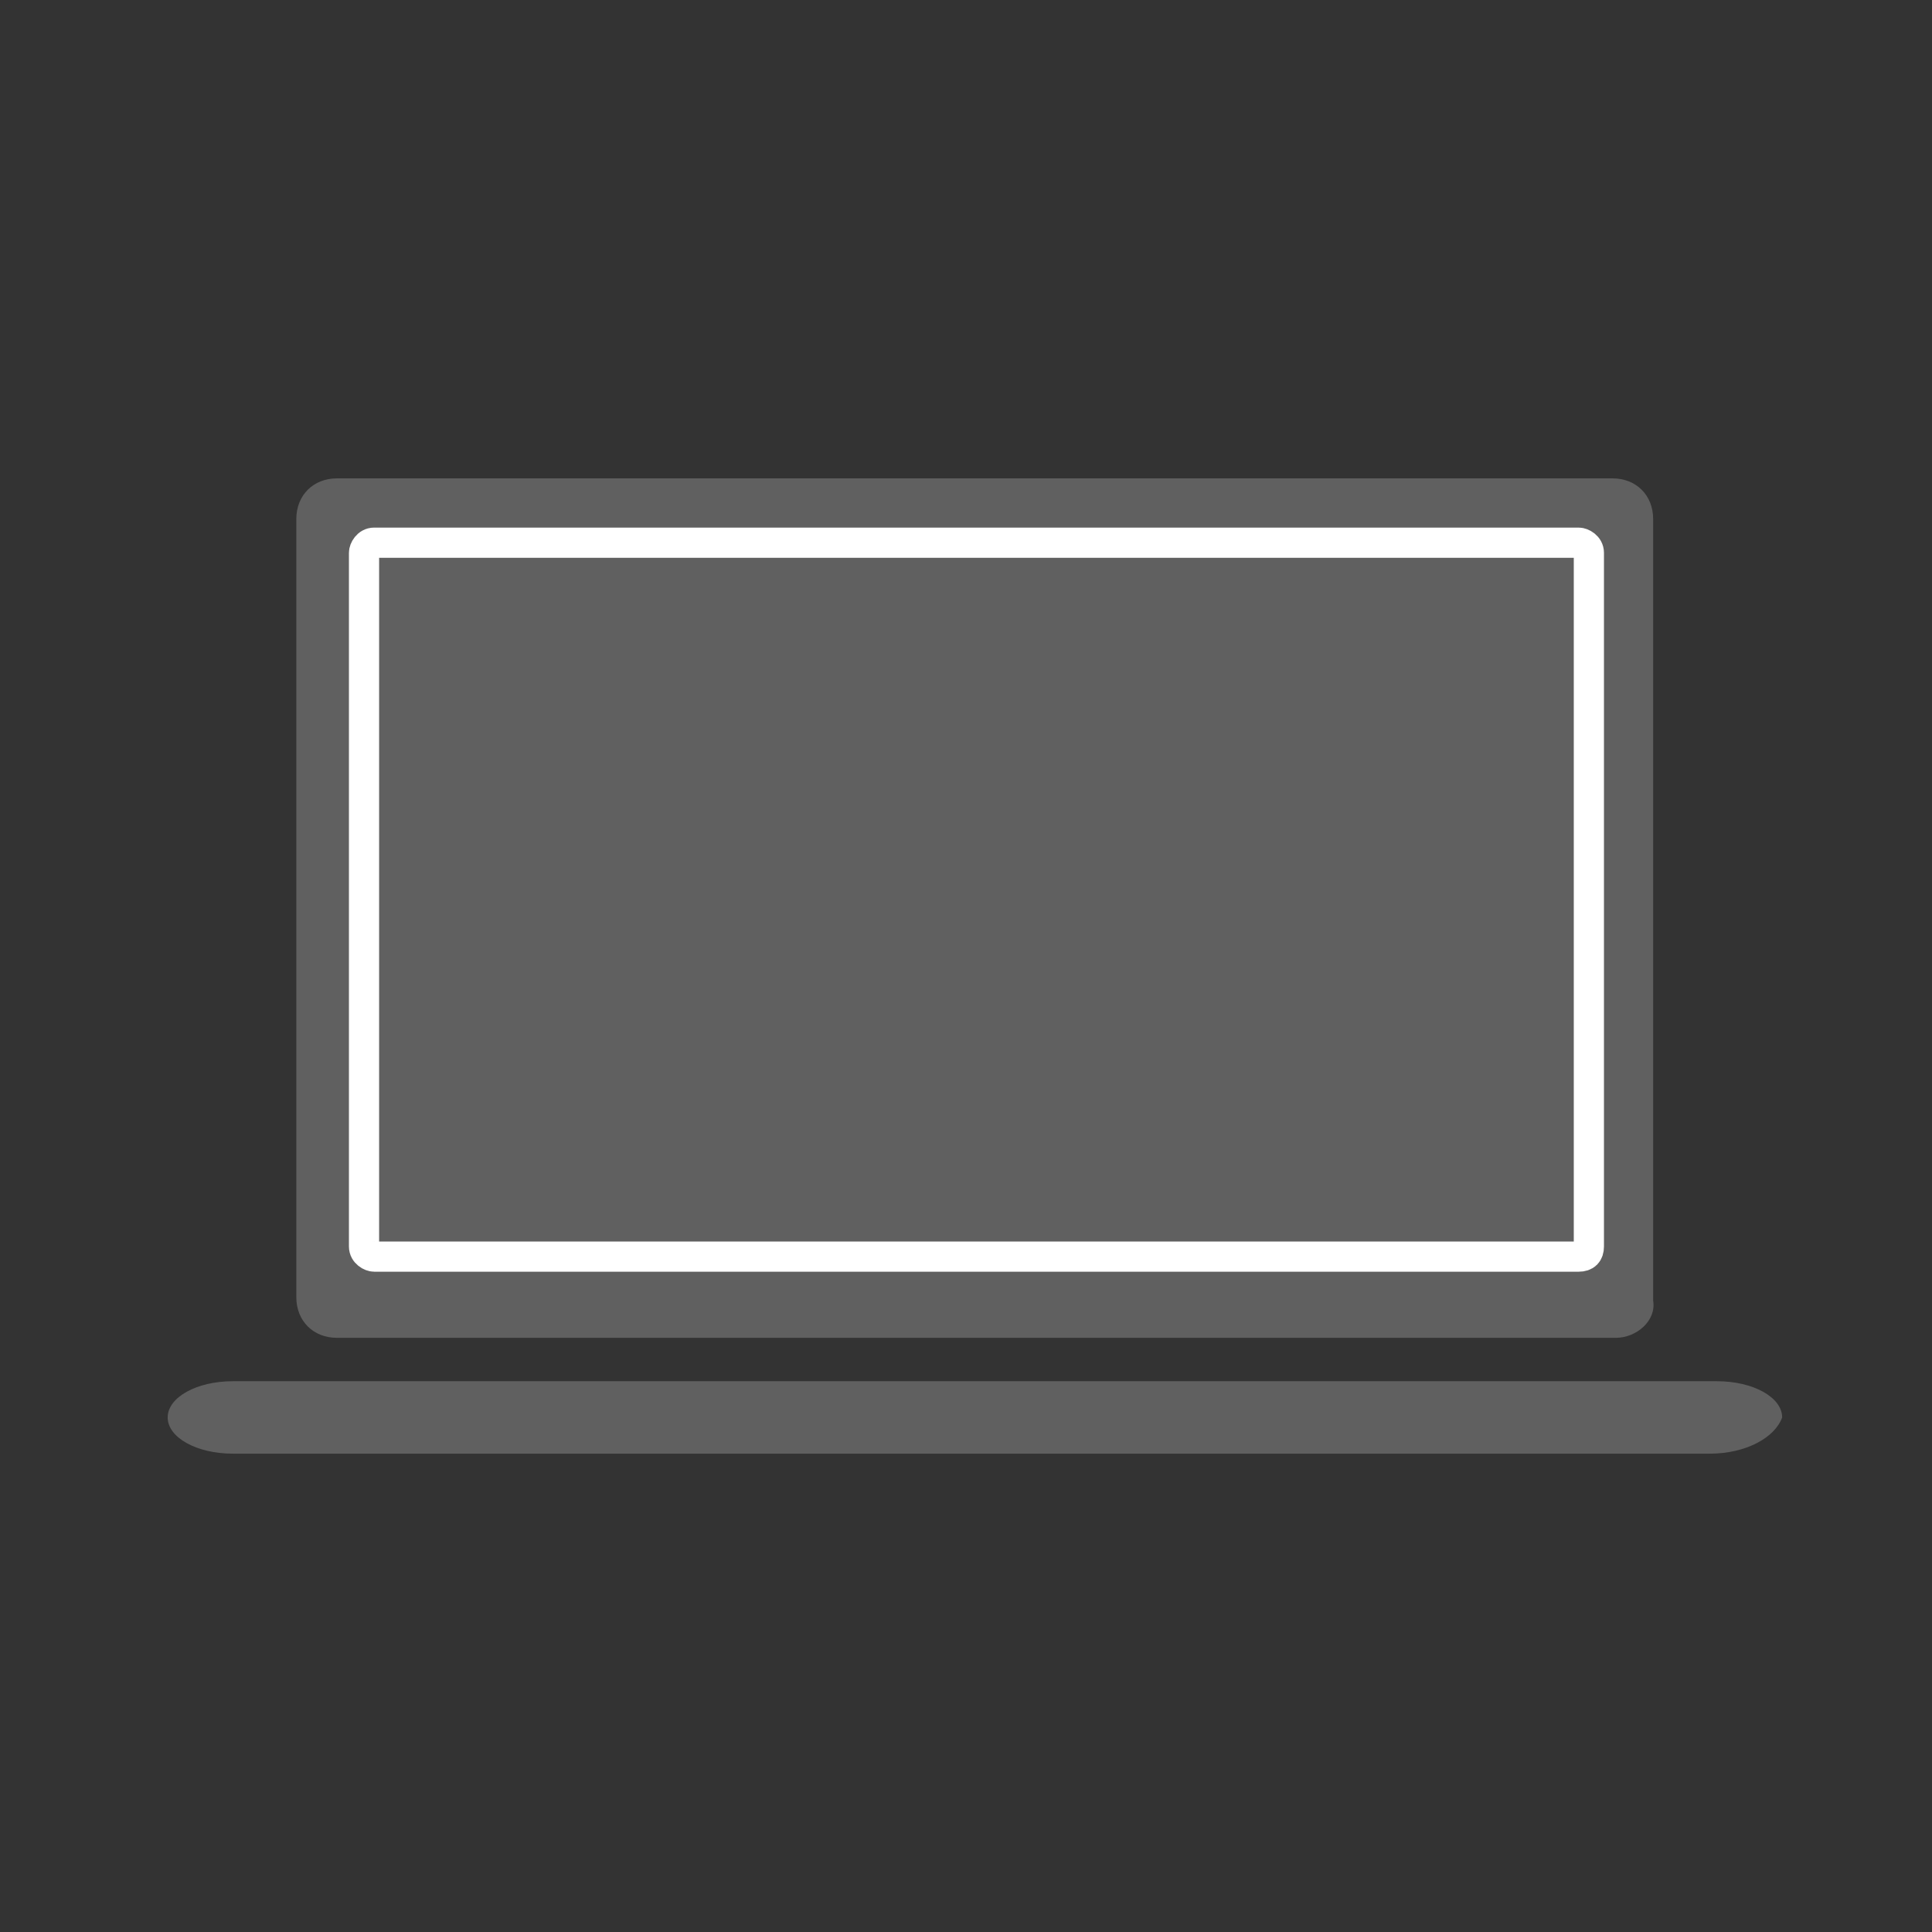 <?xml version="1.0" encoding="utf-8"?>
<!-- Generator: Adobe Illustrator 25.4.1, SVG Export Plug-In . SVG Version: 6.00 Build 0)  -->
<!DOCTYPE svg PUBLIC "-//W3C//DTD SVG 1.1//EN" "http://www.w3.org/Graphics/SVG/1.1/DTD/svg11.dtd">
<svg version="1.1" id="Слой_1" xmlns:x="http://ns.adobe.com/Extensibility/1.0/" xmlns:i="http://ns.adobe.com/AdobeIllustrator/10.0/" xmlns:graph="http://ns.adobe.com/Graphs/1.0/"
	 xmlns="http://www.w3.org/2000/svg" xmlns:xlink="http://www.w3.org/1999/xlink" x="0px" y="0px" viewBox="0 0 48 48"
	 style="enable-background:new 0 0 48 48;" xml:space="preserve">
<rect x="0" y="0" width="48" height="48" fill="#333333" stroke="none"/>
<style type="text/css">
	.st0{fill:#606060;}
	.st1{fill:none;stroke:#FFFFFF;stroke-width:0.75;stroke-miterlimit:10;}
</style>
<g>
	<path class="st0" d="M40.147,33.238H8.371c-0.588,0-1.009-0.42-1.009-1.009V12.894
		c0-0.588,0.42-1.009,1.009-1.009h31.692c0.588,0,1.009,0.42,1.009,1.009v19.419
		C41.156,32.817,40.652,33.238,40.147,33.238z"/>
	<path class="st1" d="M39.223,31.22H9.296c-0.084,0-0.252-0.084-0.252-0.252V13.735
		c0-0.084,0.084-0.252,0.252-0.252h29.927c0.084,0,0.252,0.084,0.252,0.252v17.233
		C39.475,31.136,39.391,31.22,39.223,31.22z"/>
	<path class="st0" d="M42.479,36.116H5.785c-0.899,0-1.619-0.4-1.619-0.9l0,0
		c0-0.5,0.719-0.9,1.619-0.9h36.873c0.899,0,1.619,0.4,1.619,0.9l0,0
		C44.098,35.716,43.378,36.116,42.479,36.116z"/>
</g>
</svg>
